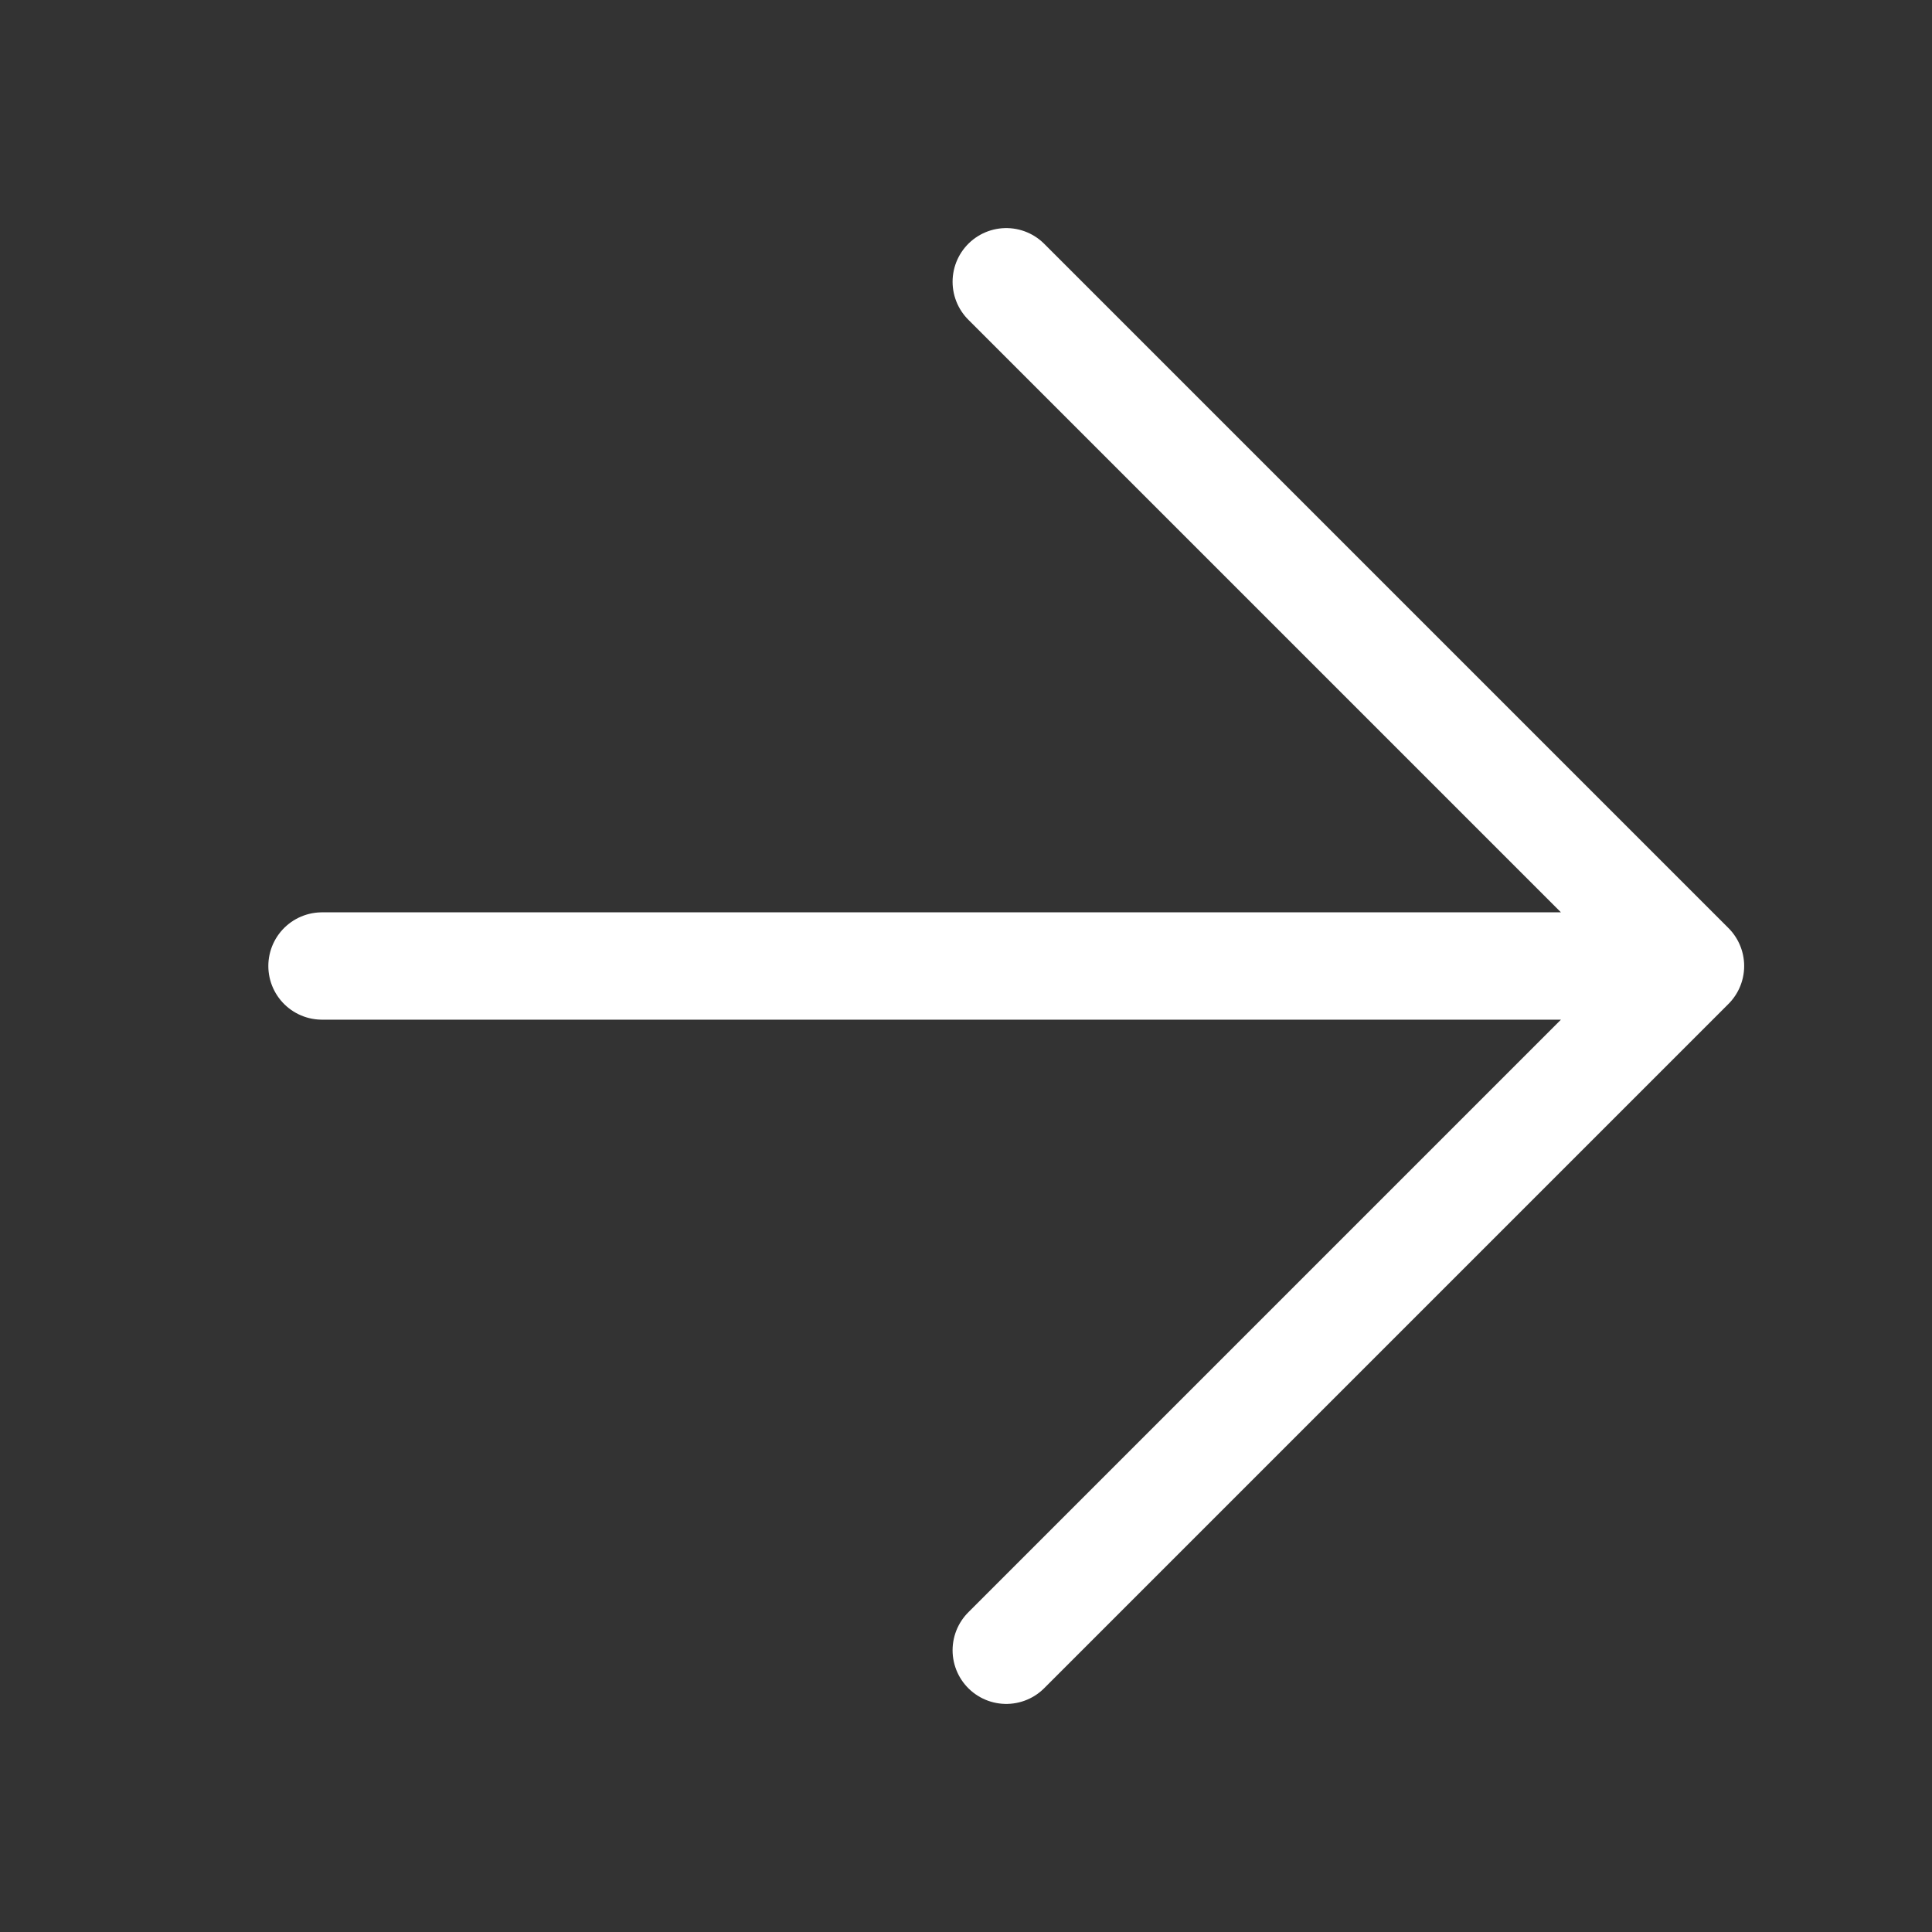 <svg width="36" height="36" viewBox="0 0 36 36" fill="none" xmlns="http://www.w3.org/2000/svg">
<rect x="0" y="0" width="36" height="36" fill="#333333" stroke="none"/>
<path d="M6 18L31.5 18M31.5 18L18.75 30.75M31.5 18L18.75 5.25" stroke="white" stroke-width="2" stroke-linecap="round" stroke-linejoin="round"/>
</svg>
